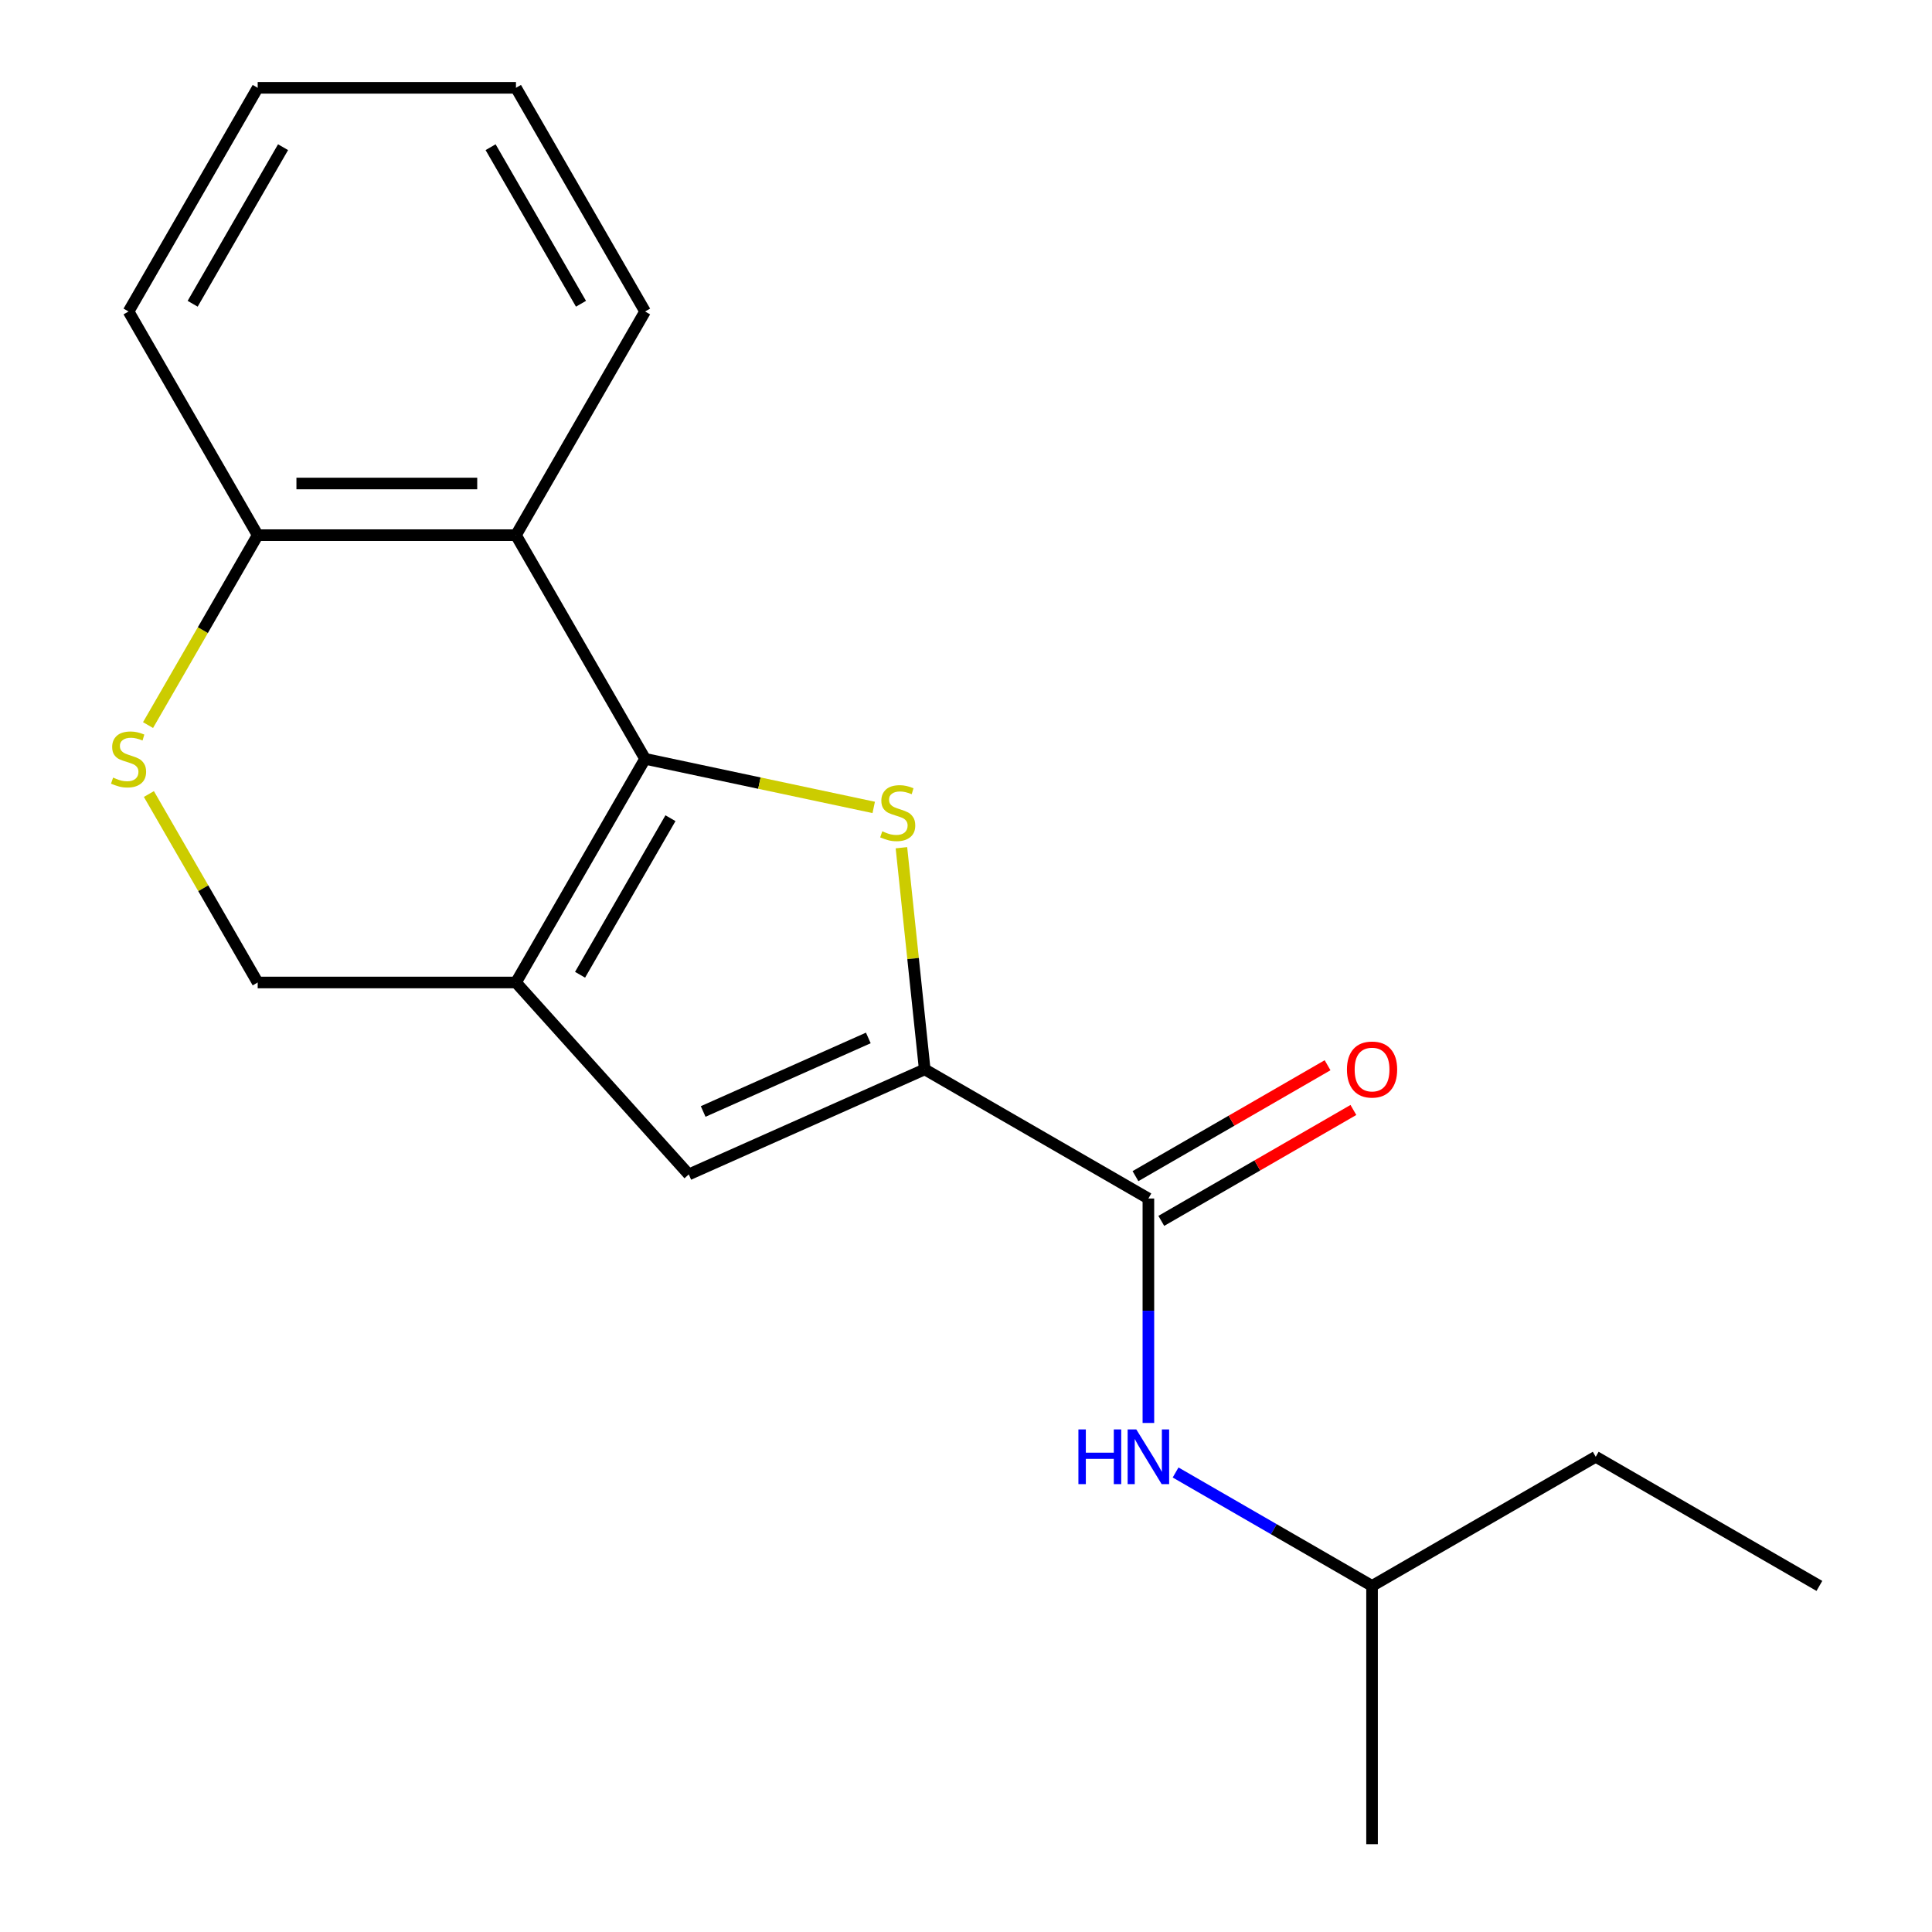<?xml version='1.0' encoding='iso-8859-1'?>
<svg version='1.1' baseProfile='full'
              xmlns='http://www.w3.org/2000/svg'
                      xmlns:rdkit='http://www.rdkit.org/xml'
                      xmlns:xlink='http://www.w3.org/1999/xlink'
                  xml:space='preserve'
width='1000px' height='1000px' viewBox='0 0 1000 1000'>
<!-- END OF HEADER -->
<rect style='opacity:1.0;fill:#FFFFFF;stroke:none' width='1000' height='1000' x='0' y='0'> </rect>
<path class='bond-0' d='M 333.901,392.765 L 393.069,405.342' style='fill:none;fill-rule:evenodd;stroke:#000000;stroke-width:6px;stroke-linecap:butt;stroke-linejoin:miter;stroke-opacity:1' />
<path class='bond-0' d='M 393.069,405.342 L 452.237,417.918' style='fill:none;fill-rule:evenodd;stroke:#CCCC00;stroke-width:6px;stroke-linecap:butt;stroke-linejoin:miter;stroke-opacity:1' />
<path class='bond-1' d='M 333.901,392.765 L 267.061,508.535' style='fill:none;fill-rule:evenodd;stroke:#000000;stroke-width:6px;stroke-linecap:butt;stroke-linejoin:miter;stroke-opacity:1' />
<path class='bond-1' d='M 347.029,423.498 L 300.241,504.537' style='fill:none;fill-rule:evenodd;stroke:#000000;stroke-width:6px;stroke-linecap:butt;stroke-linejoin:miter;stroke-opacity:1' />
<path class='bond-4' d='M 333.901,392.765 L 267.061,276.995' style='fill:none;fill-rule:evenodd;stroke:#000000;stroke-width:6px;stroke-linecap:butt;stroke-linejoin:miter;stroke-opacity:1' />
<path class='bond-2' d='M 466.575,438.78 L 472.604,496.143' style='fill:none;fill-rule:evenodd;stroke:#CCCC00;stroke-width:6px;stroke-linecap:butt;stroke-linejoin:miter;stroke-opacity:1' />
<path class='bond-2' d='M 472.604,496.143 L 478.633,553.506' style='fill:none;fill-rule:evenodd;stroke:#000000;stroke-width:6px;stroke-linecap:butt;stroke-linejoin:miter;stroke-opacity:1' />
<path class='bond-3' d='M 267.061,508.535 L 356.51,607.878' style='fill:none;fill-rule:evenodd;stroke:#000000;stroke-width:6px;stroke-linecap:butt;stroke-linejoin:miter;stroke-opacity:1' />
<path class='bond-8' d='M 267.061,508.535 L 133.381,508.535' style='fill:none;fill-rule:evenodd;stroke:#000000;stroke-width:6px;stroke-linecap:butt;stroke-linejoin:miter;stroke-opacity:1' />
<path class='bond-5' d='M 478.633,553.506 L 594.403,620.346' style='fill:none;fill-rule:evenodd;stroke:#000000;stroke-width:6px;stroke-linecap:butt;stroke-linejoin:miter;stroke-opacity:1' />
<path class='bond-20' d='M 478.633,553.506 L 356.51,607.878' style='fill:none;fill-rule:evenodd;stroke:#000000;stroke-width:6px;stroke-linecap:butt;stroke-linejoin:miter;stroke-opacity:1' />
<path class='bond-20' d='M 449.44,537.237 L 363.954,575.298' style='fill:none;fill-rule:evenodd;stroke:#000000;stroke-width:6px;stroke-linecap:butt;stroke-linejoin:miter;stroke-opacity:1' />
<path class='bond-9' d='M 267.061,276.995 L 133.381,276.995' style='fill:none;fill-rule:evenodd;stroke:#000000;stroke-width:6px;stroke-linecap:butt;stroke-linejoin:miter;stroke-opacity:1' />
<path class='bond-9' d='M 247.009,250.259 L 153.433,250.259' style='fill:none;fill-rule:evenodd;stroke:#000000;stroke-width:6px;stroke-linecap:butt;stroke-linejoin:miter;stroke-opacity:1' />
<path class='bond-11' d='M 267.061,276.995 L 333.901,161.225' style='fill:none;fill-rule:evenodd;stroke:#000000;stroke-width:6px;stroke-linecap:butt;stroke-linejoin:miter;stroke-opacity:1' />
<path class='bond-7' d='M 594.403,620.346 L 594.403,678.435' style='fill:none;fill-rule:evenodd;stroke:#000000;stroke-width:6px;stroke-linecap:butt;stroke-linejoin:miter;stroke-opacity:1' />
<path class='bond-7' d='M 594.403,678.435 L 594.403,736.524' style='fill:none;fill-rule:evenodd;stroke:#0000FF;stroke-width:6px;stroke-linecap:butt;stroke-linejoin:miter;stroke-opacity:1' />
<path class='bond-10' d='M 601.087,631.923 L 650.801,603.22' style='fill:none;fill-rule:evenodd;stroke:#000000;stroke-width:6px;stroke-linecap:butt;stroke-linejoin:miter;stroke-opacity:1' />
<path class='bond-10' d='M 650.801,603.22 L 700.515,574.518' style='fill:none;fill-rule:evenodd;stroke:#FF0000;stroke-width:6px;stroke-linecap:butt;stroke-linejoin:miter;stroke-opacity:1' />
<path class='bond-10' d='M 587.719,608.769 L 637.433,580.066' style='fill:none;fill-rule:evenodd;stroke:#000000;stroke-width:6px;stroke-linecap:butt;stroke-linejoin:miter;stroke-opacity:1' />
<path class='bond-10' d='M 637.433,580.066 L 687.147,551.364' style='fill:none;fill-rule:evenodd;stroke:#FF0000;stroke-width:6px;stroke-linecap:butt;stroke-linejoin:miter;stroke-opacity:1' />
<path class='bond-6' d='M 76.623,375.303 L 105.002,326.149' style='fill:none;fill-rule:evenodd;stroke:#CCCC00;stroke-width:6px;stroke-linecap:butt;stroke-linejoin:miter;stroke-opacity:1' />
<path class='bond-6' d='M 105.002,326.149 L 133.381,276.995' style='fill:none;fill-rule:evenodd;stroke:#000000;stroke-width:6px;stroke-linecap:butt;stroke-linejoin:miter;stroke-opacity:1' />
<path class='bond-19' d='M 77.062,410.987 L 105.221,459.761' style='fill:none;fill-rule:evenodd;stroke:#CCCC00;stroke-width:6px;stroke-linecap:butt;stroke-linejoin:miter;stroke-opacity:1' />
<path class='bond-19' d='M 105.221,459.761 L 133.381,508.535' style='fill:none;fill-rule:evenodd;stroke:#000000;stroke-width:6px;stroke-linecap:butt;stroke-linejoin:miter;stroke-opacity:1' />
<path class='bond-12' d='M 608.485,762.156 L 659.329,791.511' style='fill:none;fill-rule:evenodd;stroke:#0000FF;stroke-width:6px;stroke-linecap:butt;stroke-linejoin:miter;stroke-opacity:1' />
<path class='bond-12' d='M 659.329,791.511 L 710.173,820.866' style='fill:none;fill-rule:evenodd;stroke:#000000;stroke-width:6px;stroke-linecap:butt;stroke-linejoin:miter;stroke-opacity:1' />
<path class='bond-13' d='M 133.381,276.995 L 66.541,161.225' style='fill:none;fill-rule:evenodd;stroke:#000000;stroke-width:6px;stroke-linecap:butt;stroke-linejoin:miter;stroke-opacity:1' />
<path class='bond-16' d='M 333.901,161.225 L 267.061,45.455' style='fill:none;fill-rule:evenodd;stroke:#000000;stroke-width:6px;stroke-linecap:butt;stroke-linejoin:miter;stroke-opacity:1' />
<path class='bond-16' d='M 300.721,157.227 L 253.933,76.188' style='fill:none;fill-rule:evenodd;stroke:#000000;stroke-width:6px;stroke-linecap:butt;stroke-linejoin:miter;stroke-opacity:1' />
<path class='bond-14' d='M 710.173,820.866 L 825.943,754.026' style='fill:none;fill-rule:evenodd;stroke:#000000;stroke-width:6px;stroke-linecap:butt;stroke-linejoin:miter;stroke-opacity:1' />
<path class='bond-15' d='M 710.173,820.866 L 710.173,954.545' style='fill:none;fill-rule:evenodd;stroke:#000000;stroke-width:6px;stroke-linecap:butt;stroke-linejoin:miter;stroke-opacity:1' />
<path class='bond-21' d='M 66.541,161.225 L 133.381,45.455' style='fill:none;fill-rule:evenodd;stroke:#000000;stroke-width:6px;stroke-linecap:butt;stroke-linejoin:miter;stroke-opacity:1' />
<path class='bond-21' d='M 99.721,157.227 L 146.509,76.188' style='fill:none;fill-rule:evenodd;stroke:#000000;stroke-width:6px;stroke-linecap:butt;stroke-linejoin:miter;stroke-opacity:1' />
<path class='bond-17' d='M 825.943,754.026 L 941.713,820.866' style='fill:none;fill-rule:evenodd;stroke:#000000;stroke-width:6px;stroke-linecap:butt;stroke-linejoin:miter;stroke-opacity:1' />
<path class='bond-18' d='M 267.061,45.455 L 133.381,45.455' style='fill:none;fill-rule:evenodd;stroke:#000000;stroke-width:6px;stroke-linecap:butt;stroke-linejoin:miter;stroke-opacity:1' />
<path  class='atom-1' d='M 456.659 430.278
Q 456.979 430.398, 458.299 430.958
Q 459.619 431.518, 461.059 431.878
Q 462.539 432.198, 463.979 432.198
Q 466.659 432.198, 468.219 430.918
Q 469.779 429.598, 469.779 427.318
Q 469.779 425.758, 468.979 424.798
Q 468.219 423.838, 467.019 423.318
Q 465.819 422.798, 463.819 422.198
Q 461.299 421.438, 459.779 420.718
Q 458.299 419.998, 457.219 418.478
Q 456.179 416.958, 456.179 414.398
Q 456.179 410.838, 458.579 408.638
Q 461.019 406.438, 465.819 406.438
Q 469.099 406.438, 472.819 407.998
L 471.899 411.078
Q 468.499 409.678, 465.939 409.678
Q 463.179 409.678, 461.659 410.838
Q 460.139 411.958, 460.179 413.918
Q 460.179 415.438, 460.939 416.358
Q 461.739 417.278, 462.859 417.798
Q 464.019 418.318, 465.939 418.918
Q 468.499 419.718, 470.019 420.518
Q 471.539 421.318, 472.619 422.958
Q 473.739 424.558, 473.739 427.318
Q 473.739 431.238, 471.099 433.358
Q 468.499 435.438, 464.139 435.438
Q 461.619 435.438, 459.699 434.878
Q 457.819 434.358, 455.579 433.438
L 456.659 430.278
' fill='#CCCC00'/>
<path  class='atom-7' d='M 58.541 402.485
Q 58.861 402.605, 60.181 403.165
Q 61.501 403.725, 62.941 404.085
Q 64.421 404.405, 65.861 404.405
Q 68.541 404.405, 70.101 403.125
Q 71.661 401.805, 71.661 399.525
Q 71.661 397.965, 70.861 397.005
Q 70.101 396.045, 68.901 395.525
Q 67.701 395.005, 65.701 394.405
Q 63.181 393.645, 61.661 392.925
Q 60.181 392.205, 59.101 390.685
Q 58.061 389.165, 58.061 386.605
Q 58.061 383.045, 60.461 380.845
Q 62.901 378.645, 67.701 378.645
Q 70.981 378.645, 74.701 380.205
L 73.781 383.285
Q 70.381 381.885, 67.821 381.885
Q 65.061 381.885, 63.541 383.045
Q 62.021 384.165, 62.061 386.125
Q 62.061 387.645, 62.821 388.565
Q 63.621 389.485, 64.741 390.005
Q 65.901 390.525, 67.821 391.125
Q 70.381 391.925, 71.901 392.725
Q 73.421 393.525, 74.501 395.165
Q 75.621 396.765, 75.621 399.525
Q 75.621 403.445, 72.981 405.565
Q 70.381 407.645, 66.021 407.645
Q 63.501 407.645, 61.581 407.085
Q 59.701 406.565, 57.461 405.645
L 58.541 402.485
' fill='#CCCC00'/>
<path  class='atom-8' d='M 558.183 739.866
L 562.023 739.866
L 562.023 751.906
L 576.503 751.906
L 576.503 739.866
L 580.343 739.866
L 580.343 768.186
L 576.503 768.186
L 576.503 755.106
L 562.023 755.106
L 562.023 768.186
L 558.183 768.186
L 558.183 739.866
' fill='#0000FF'/>
<path  class='atom-8' d='M 588.143 739.866
L 597.423 754.866
Q 598.343 756.346, 599.823 759.026
Q 601.303 761.706, 601.383 761.866
L 601.383 739.866
L 605.143 739.866
L 605.143 768.186
L 601.263 768.186
L 591.303 751.786
Q 590.143 749.866, 588.903 747.666
Q 587.703 745.466, 587.343 744.786
L 587.343 768.186
L 583.663 768.186
L 583.663 739.866
L 588.143 739.866
' fill='#0000FF'/>
<path  class='atom-11' d='M 697.173 553.586
Q 697.173 546.786, 700.533 542.986
Q 703.893 539.186, 710.173 539.186
Q 716.453 539.186, 719.813 542.986
Q 723.173 546.786, 723.173 553.586
Q 723.173 560.466, 719.773 564.386
Q 716.373 568.266, 710.173 568.266
Q 703.933 568.266, 700.533 564.386
Q 697.173 560.506, 697.173 553.586
M 710.173 565.066
Q 714.493 565.066, 716.813 562.186
Q 719.173 559.266, 719.173 553.586
Q 719.173 548.026, 716.813 545.226
Q 714.493 542.386, 710.173 542.386
Q 705.853 542.386, 703.493 545.186
Q 701.173 547.986, 701.173 553.586
Q 701.173 559.306, 703.493 562.186
Q 705.853 565.066, 710.173 565.066
' fill='#FF0000'/>
</svg>
